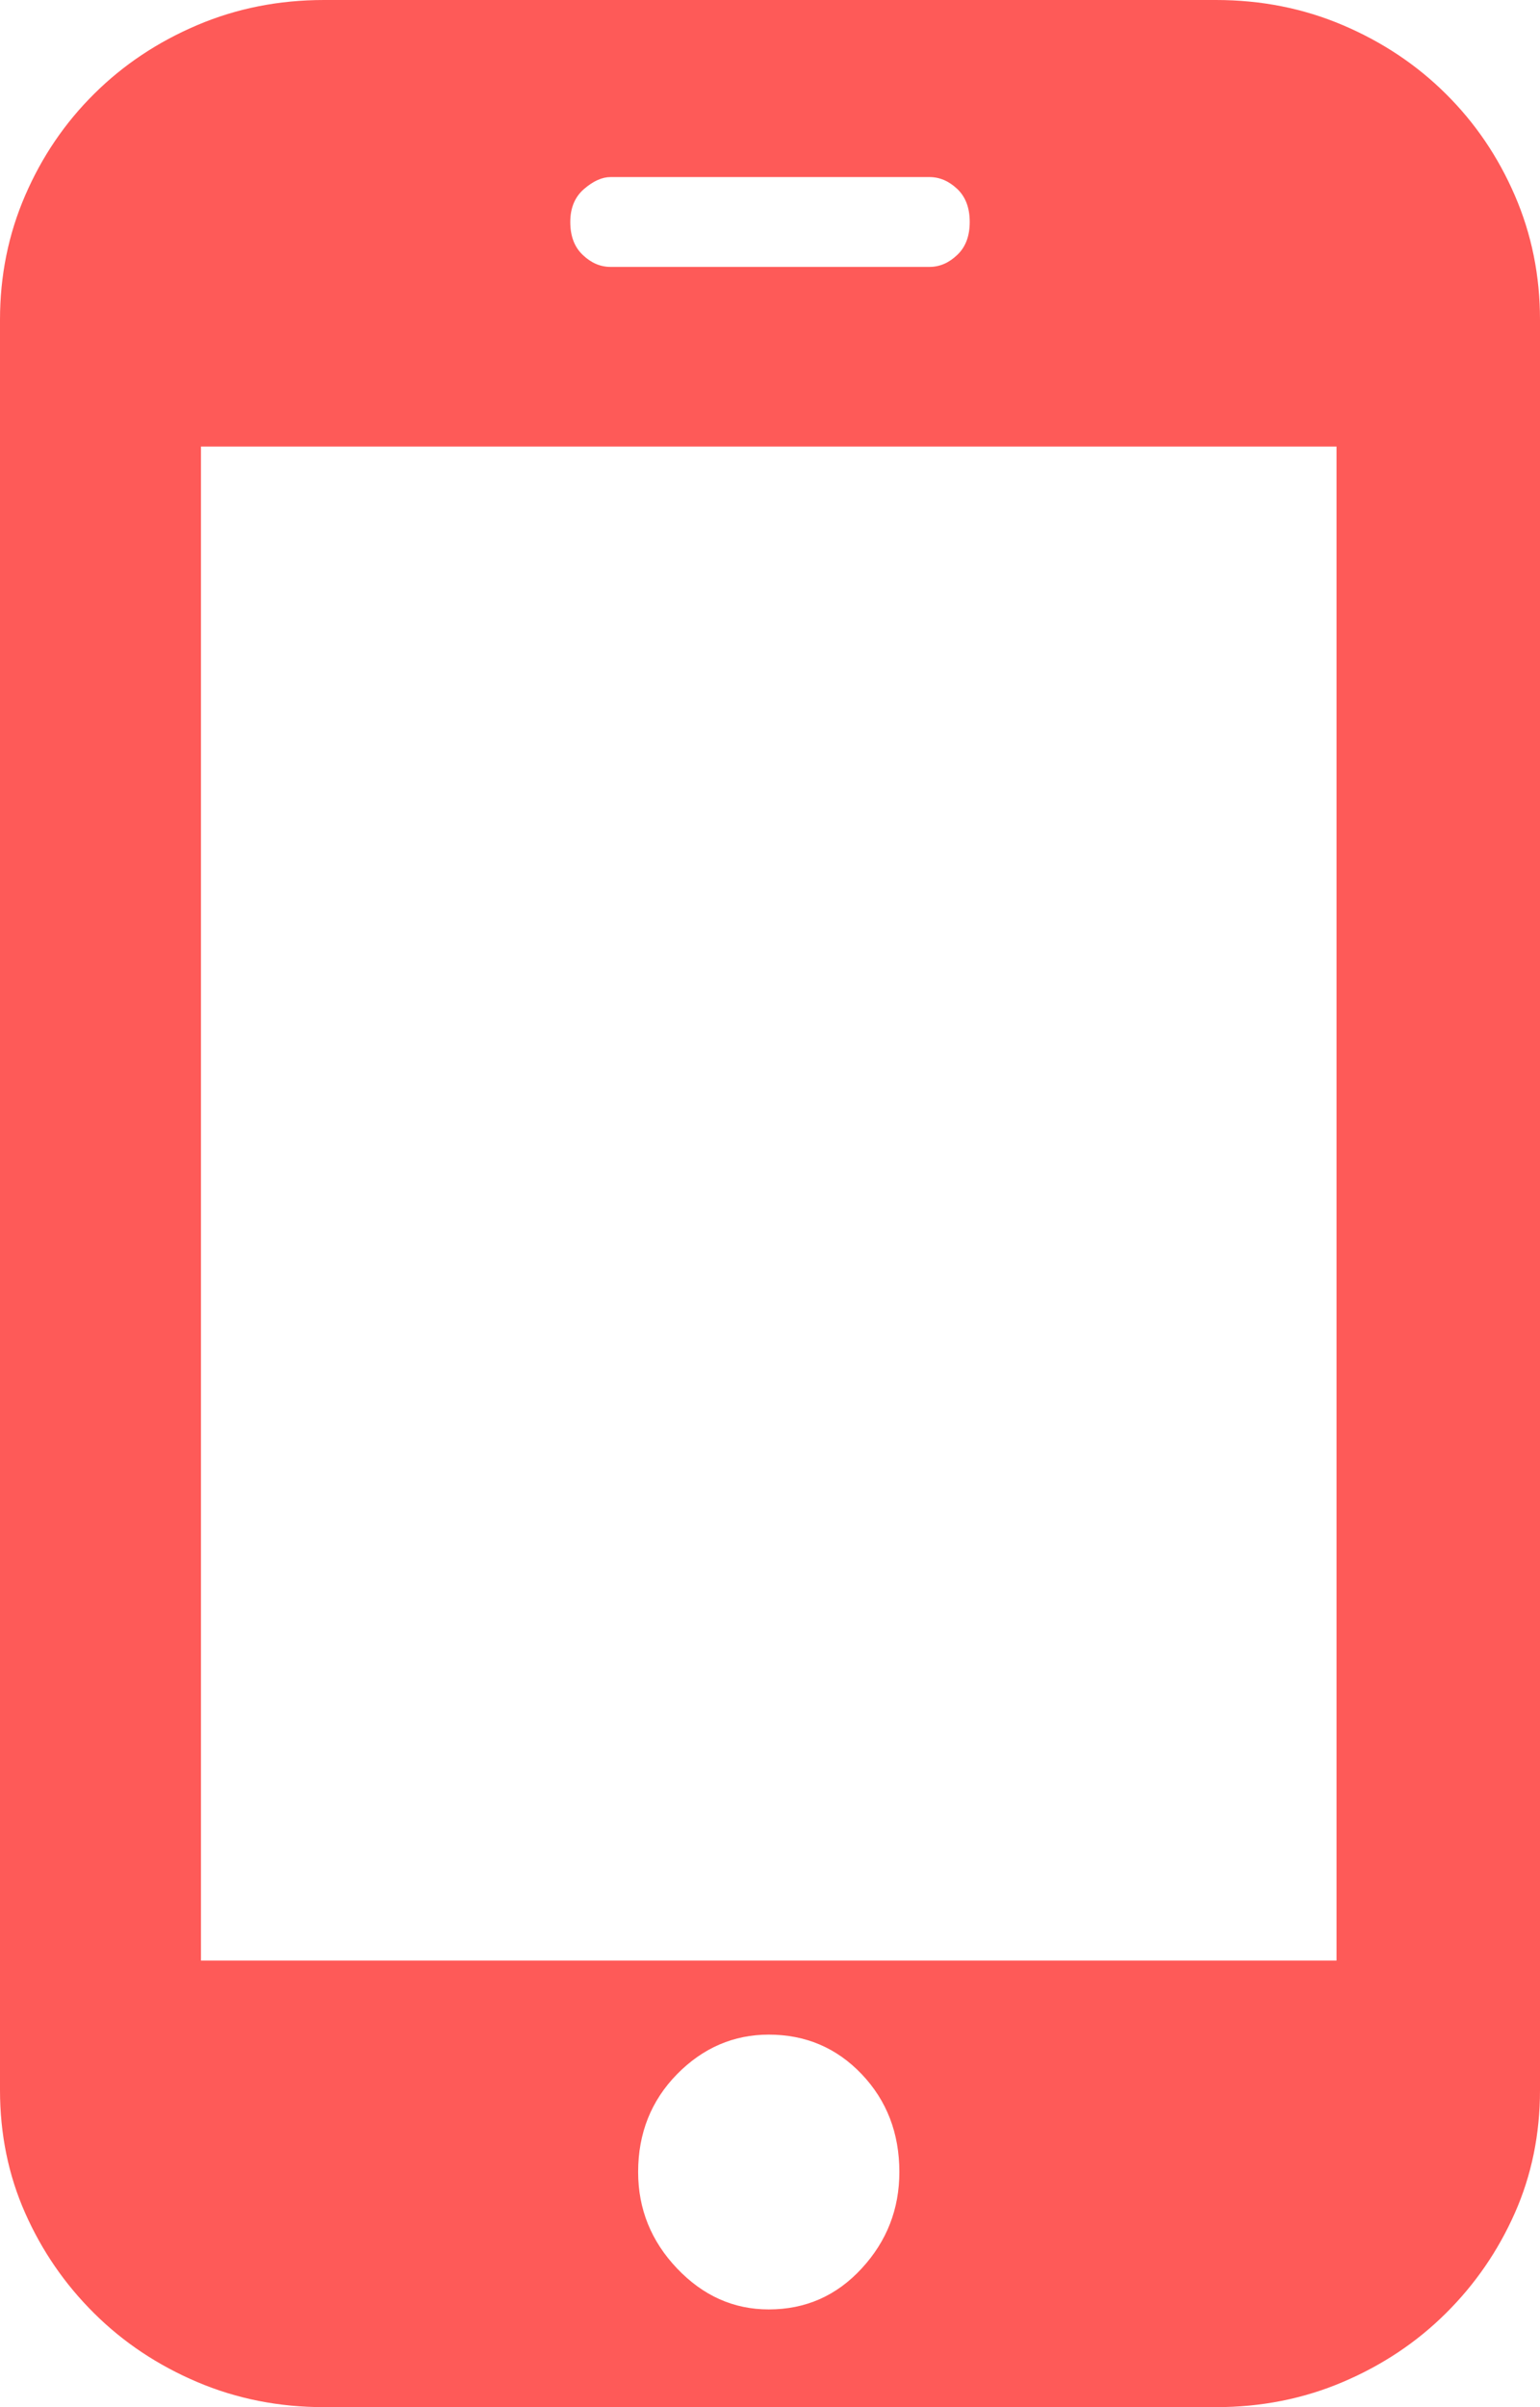 <?xml version="1.0" encoding="UTF-8"?>
<svg width="16px" height="25px" viewBox="0 0 16 25" version="1.1" xmlns="http://www.w3.org/2000/svg" xmlns:xlink="http://www.w3.org/1999/xlink">
    <title>形状@2x</title>
    <g id="页面-1" stroke="none" stroke-width="1" fill="none" fill-rule="evenodd">
        <g id="社区首页" transform="translate(-1695, -424)" fill="#FE5A58" fill-rule="nonzero">
            <path d="M1711,445.707 C1711,446.164 1710.913,446.59 1710.739,446.983 C1710.565,447.376 1710.326,447.724 1710.021,448.026 C1709.717,448.328 1709.36,448.565 1708.951,448.739 C1708.542,448.913 1708.103,449 1707.633,449 L1698.367,449 C1697.897,449 1697.458,448.913 1697.049,448.739 C1696.64,448.565 1696.283,448.328 1695.979,448.026 C1695.674,447.724 1695.435,447.376 1695.261,446.983 C1695.087,446.59 1695,446.164 1695,445.707 L1695,427.321 C1695,426.863 1695.087,426.433 1695.261,426.031 C1695.435,425.628 1695.674,425.276 1695.979,424.974 C1696.283,424.672 1696.64,424.435 1697.049,424.261 C1697.458,424.087 1697.897,424 1698.367,424 L1707.633,424 C1708.103,424 1708.542,424.087 1708.951,424.261 C1709.36,424.435 1709.717,424.672 1710.021,424.974 C1710.326,425.276 1710.565,425.628 1710.739,426.031 C1710.913,426.433 1711,426.863 1711,427.321 L1711,445.707 L1711,445.707 Z M1708.886,428.638 L1697.088,428.638 L1697.088,444.362 L1708.886,444.362 L1708.886,428.638 Z M1702.987,445.131 C1702.622,445.131 1702.304,445.268 1702.034,445.542 C1701.765,445.817 1701.63,446.155 1701.63,446.558 C1701.63,446.942 1701.765,447.276 1702.034,447.559 C1702.304,447.843 1702.622,447.985 1702.987,447.985 C1703.37,447.985 1703.692,447.843 1703.953,447.559 C1704.214,447.276 1704.344,446.942 1704.344,446.558 C1704.344,446.155 1704.214,445.817 1703.953,445.542 C1703.692,445.268 1703.37,445.131 1702.987,445.131 Z M1705.075,426.305 C1705.075,426.159 1705.032,426.044 1704.945,425.962 C1704.858,425.88 1704.762,425.839 1704.657,425.839 L1701.343,425.839 C1701.256,425.839 1701.164,425.88 1701.069,425.962 C1700.973,426.044 1700.925,426.159 1700.925,426.305 C1700.925,426.452 1700.968,426.566 1701.055,426.648 C1701.142,426.731 1701.238,426.772 1701.343,426.772 L1704.657,426.772 C1704.762,426.772 1704.858,426.731 1704.945,426.648 C1705.032,426.566 1705.075,426.452 1705.075,426.305 Z" id="形状"></path>
        </g>
    </g>
</svg>